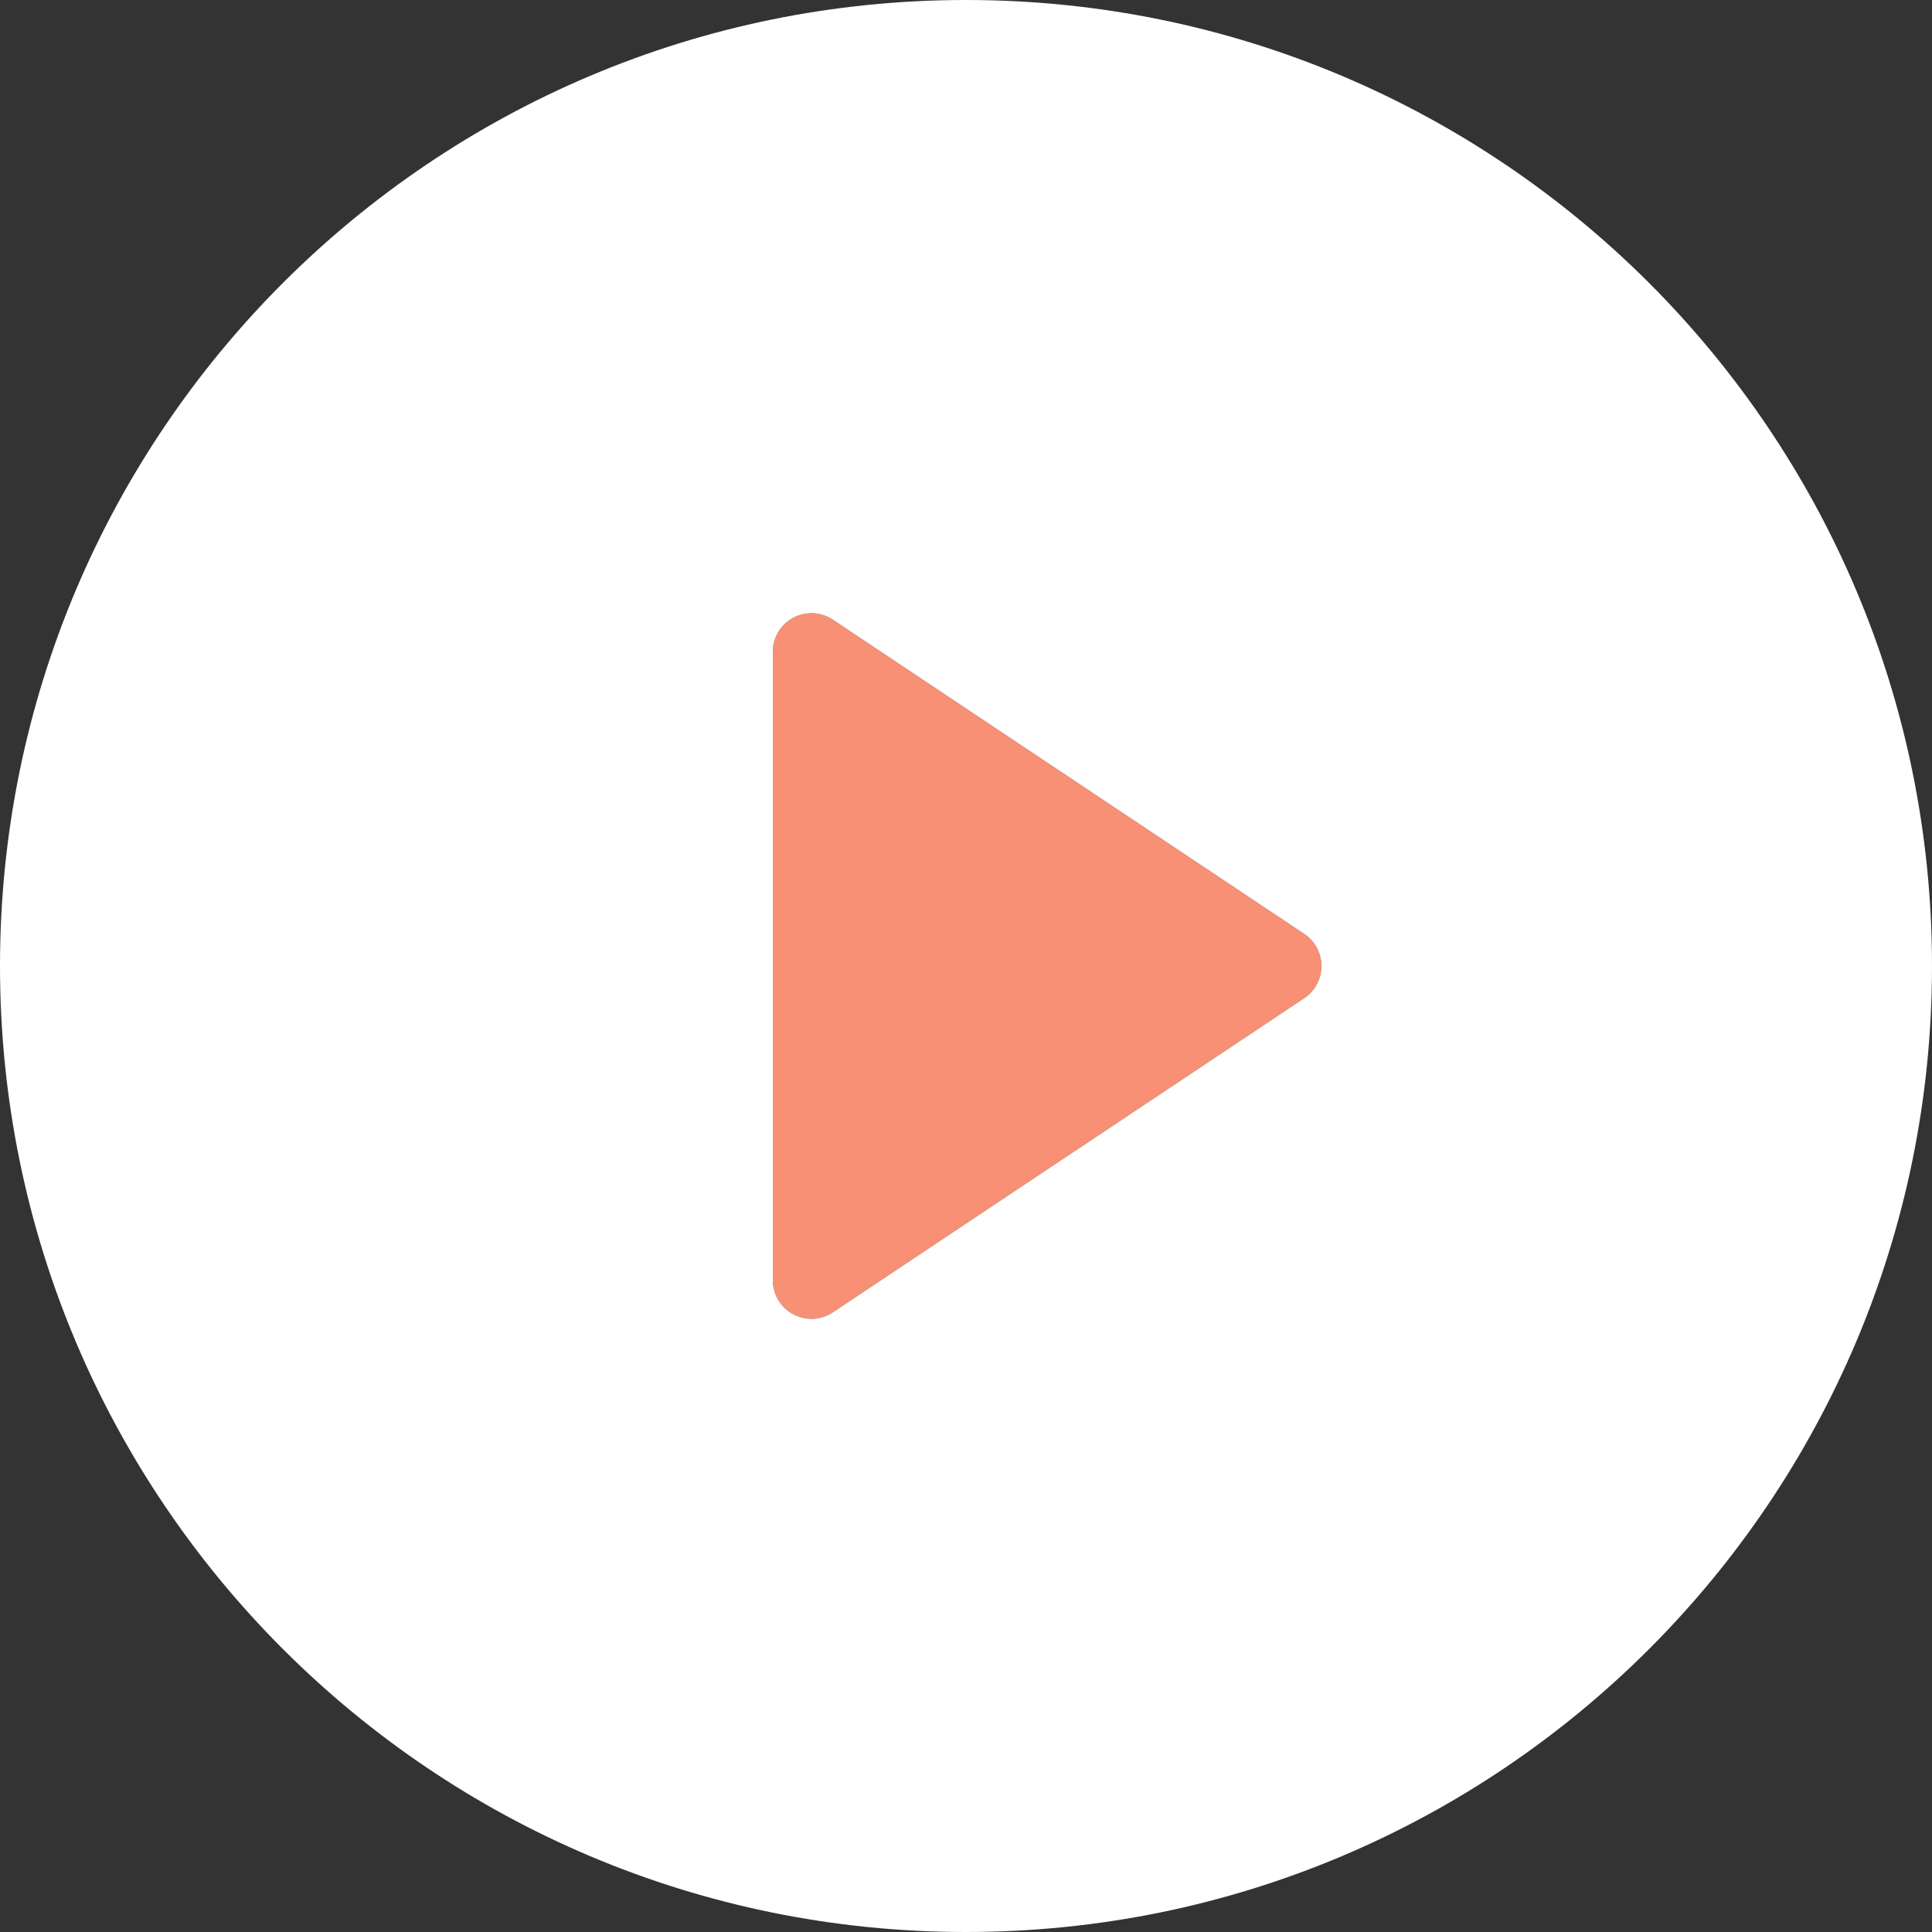 <?xml version="1.0" encoding="UTF-8"?> <svg xmlns="http://www.w3.org/2000/svg" width="40" height="40" viewBox="0 0 40 40" fill="none"><rect x="0" y="0" width="40" height="40" fill="#333333" stroke="none"/><g clip-path="url(#clip0_704_927)"><path d="M17.244 12.83C17.124 12.75 16.984 12.704 16.839 12.696C16.695 12.689 16.551 12.722 16.423 12.79C16.296 12.858 16.189 12.959 16.114 13.083C16.04 13.207 16 13.349 16 13.494V26.506C16 26.651 16.04 26.793 16.114 26.917C16.189 27.041 16.296 27.142 16.423 27.21C16.551 27.278 16.695 27.311 16.839 27.304C16.984 27.297 17.124 27.25 17.244 27.17L27.002 20.666C27.112 20.593 27.202 20.494 27.264 20.378C27.326 20.262 27.359 20.132 27.359 20C27.359 19.868 27.326 19.738 27.264 19.622C27.202 19.506 27.112 19.407 27.002 19.334L17.244 12.83Z" fill="#F89075"></path><path fill-rule="evenodd" clip-rule="evenodd" d="M20 40C8.954 40 0 31.046 0 20C0 8.954 8.954 0 20 0C31.046 0 40 8.954 40 20C40 31.046 31.046 40 20 40ZM16.839 12.696C16.984 12.704 17.124 12.75 17.244 12.83L27.002 19.334C27.112 19.407 27.202 19.506 27.264 19.622C27.326 19.738 27.359 19.868 27.359 20C27.359 20.132 27.326 20.262 27.264 20.378C27.202 20.494 27.112 20.593 27.002 20.666L17.244 27.17C17.124 27.25 16.984 27.297 16.839 27.304C16.695 27.311 16.551 27.278 16.423 27.21C16.296 27.142 16.189 27.041 16.114 26.917C16.04 26.793 16 26.651 16 26.506V13.494C16 13.349 16.04 13.207 16.114 13.083C16.189 12.959 16.296 12.858 16.423 12.79C16.551 12.722 16.695 12.689 16.839 12.696Z" fill="white"></path></g><defs><clipPath id="clip0_704_927"><rect width="40" height="40" fill="white"></rect></clipPath></defs></svg> 